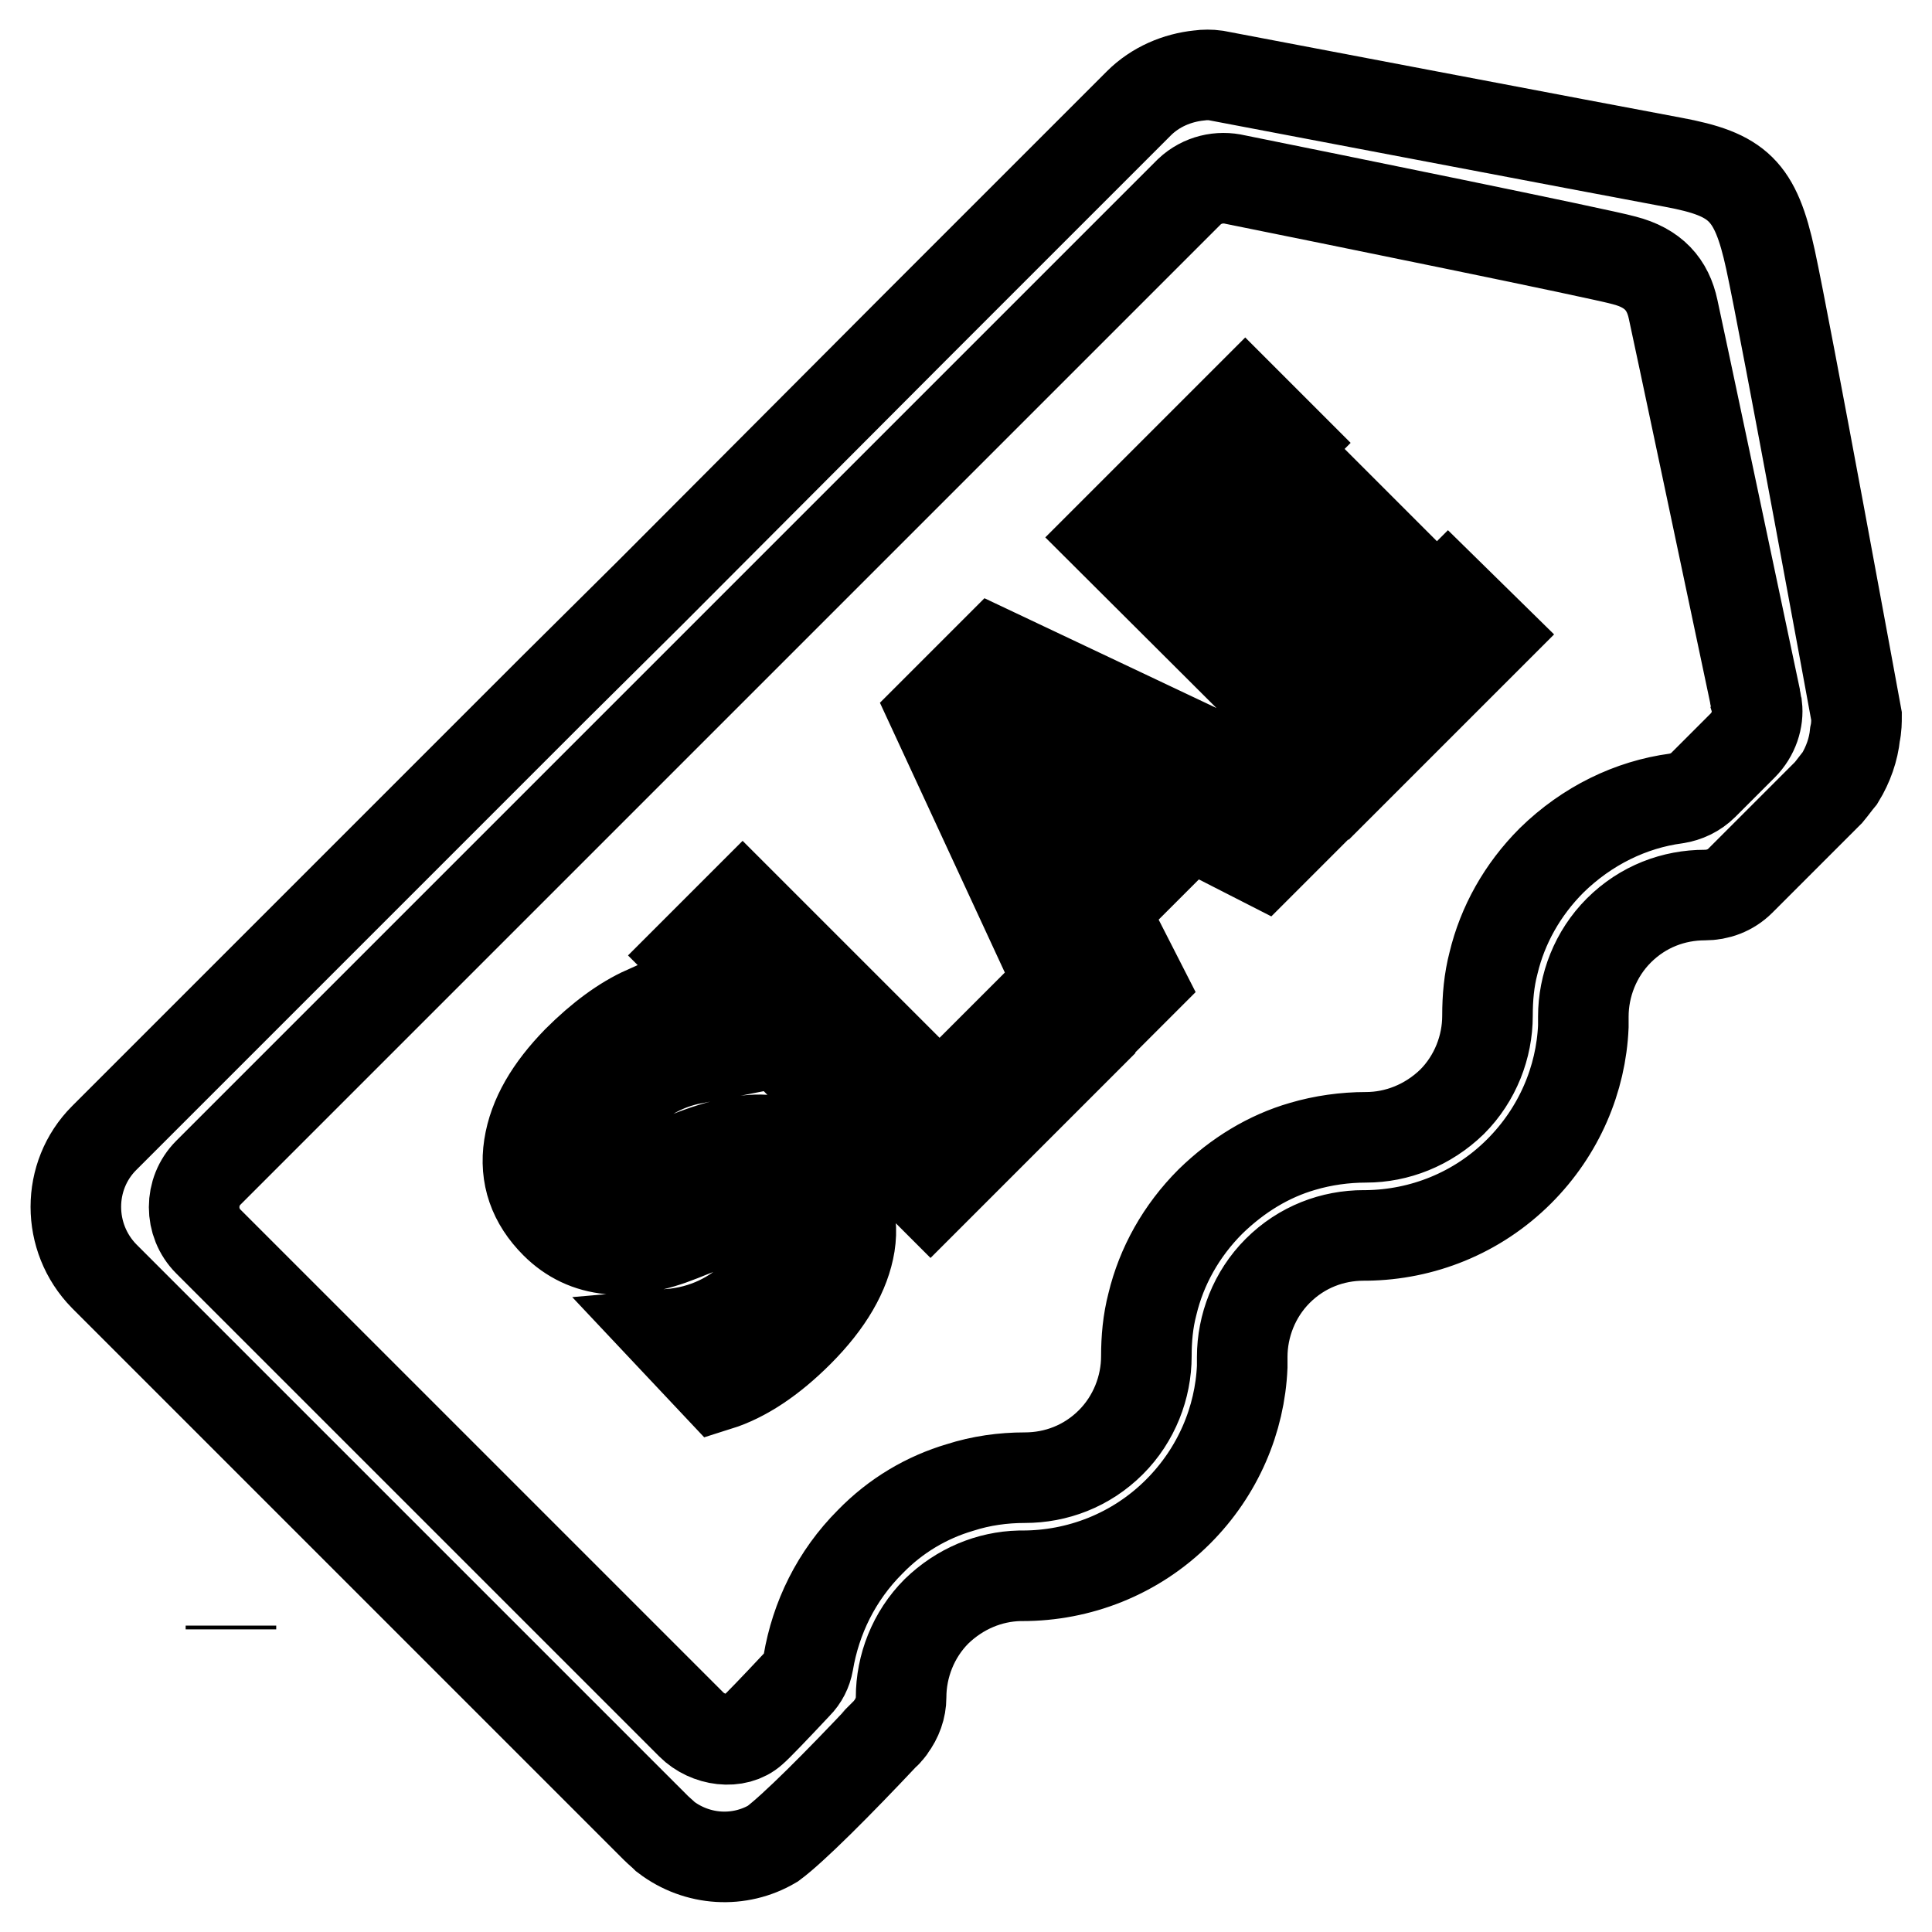 <?xml version="1.0" encoding="utf-8"?>
<!-- Svg Vector Icons : http://www.onlinewebfonts.com/icon -->
<!DOCTYPE svg PUBLIC "-//W3C//DTD SVG 1.1//EN" "http://www.w3.org/Graphics/SVG/1.1/DTD/svg11.dtd">
<svg version="1.1" xmlns="http://www.w3.org/2000/svg" xmlns:xlink="http://www.w3.org/1999/xlink" x="0px" y="0px" viewBox="0 0 256 256" enable-background="new 0 0 256 256" xml:space="preserve">
<g> <path stroke-width="12" fill-opacity="0" stroke="#000000"  d="M30.6,215.9c0-0.2,0-0.3,0-0.5C30.6,215.5,30.6,215.7,30.6,215.9z M88.7,176.8c4.7-0.4,8.6-2.3,11.8-5.5 c1.8-1.8,2.9-3.5,3.2-5.1c0.3-1.6-0.1-2.8-1.1-3.8c-0.9-0.9-2-1.3-3.5-1.3c-1.5,0-4.5,0.9-8.9,2.7c-7,2.8-12.6,2.3-16.6-1.7 c-2.9-2.9-4.1-6.3-3.5-10.2c0.6-3.9,2.8-7.6,6.4-11.3c3.1-3.1,6.1-5.3,9-6.6l6.3,6.3c-3.6,0.7-6.8,2.4-9.6,5.3 c-1.7,1.7-2.7,3.3-3.1,4.9c-0.4,1.6-0.1,2.9,0.9,3.9c0.8,0.8,1.9,1.2,3.3,1.2c1.4,0,4-0.7,7.8-2.3c4.5-1.8,8.1-2.5,10.7-2.2 c2.7,0.3,5,1.5,7.1,3.6c3,3,4.3,6.4,3.7,10.2c-0.6,3.7-2.8,7.6-6.8,11.6c-3.6,3.6-7.2,6-10.7,7.1L88.7,176.8z M141.9,139.6 l-18.6,18.6l-31.6-31.6l6.7-6.7l26.1,26.1l11.8-11.8L141.9,139.6z M174.6,106.8l-7.3,7.3l-9.6-4.9l-11.5,11.5l4.9,9.6l-7.3,7.3 l-20-43.2l7.9-7.9L174.6,106.8z M150.9,105.7l-14.6-7.4c-0.9-0.5-2-1.2-3.2-2.3l-0.2,0.2c0.8,1,1.6,2.1,2.1,3.2l7.4,14.7 L150.9,105.7z M197.4,84.1l-18.7,18.7L147,71.2l18-18l5.5,5.5L159.3,70l7.4,7.5L177.2,67l5.5,5.5l-10.5,10.5l7.7,7.7l12-12 L197.4,84.1z M246,94.9c0,0-9.4-51.3-11.4-60.5c-2-9.2-4.3-11.3-12.9-12.9S161.1,10,161.1,10c-0.7-0.1-1.5-0.1-2.2,0 c-2.9,0.3-5.8,1.5-8,3.7l-29.8,29.8L86.3,78.4L73.3,91.3l-59.5,59.5c-5,5-5,13.2,0,18.3l73.1,73.1c0.4,0.4,0.9,0.8,1.3,1.2 c4.2,3.2,9.8,3.5,14.2,0.9c2.7-2,8.6-7.9,14.9-14.6c0.1-0.1,0.2-0.1,0.2-0.2c0.2-0.2,0.4-0.4,0.5-0.6c0.9-1.2,1.4-2.6,1.4-4h0 c0-4.1,1.6-8.3,4.7-11.4c3.1-3,7-4.6,11-4.7c0.1,0,0.3,0,0.4,0c7.4,0,14.9-2.8,20.6-8.5c5.3-5.3,8.2-12.2,8.5-19.2 c0-0.4,0-0.9,0-1.3h0c0-4.1,1.6-8.3,4.7-11.4c3.2-3.2,7.3-4.7,11.4-4.7c0.1,0,0.2,0,0.4,0c7.3-0.1,14.6-2.9,20.2-8.5 c5.3-5.3,8.2-12.2,8.5-19.2c0-0.4,0-0.9,0-1.3c0-4.1,1.6-8.3,4.7-11.4c3.2-3.2,7.3-4.7,11.4-4.7v0c1.7,0,3.4-0.6,4.7-1.9l11.4-11.4 c0.1-0.1,0.2-0.2,0.3-0.3c0.5-0.6,1-1.3,1.5-1.9c1.1-1.8,1.8-3.8,2-5.8C246,96.4,246,95.6,246,94.9z M230.9,98.8L230.9,98.8 c-0.2,0.2-0.3,0.3-0.5,0.5c-1.3,1.3-2.9,2.9-4.7,4.7c0,0,0,0,0,0c-1,1-2.3,1.6-3.6,1.8c0,0,0,0,0,0c-6,0.8-11.8,3.6-16.5,8.2 c-3.9,3.9-6.5,8.6-7.7,13.6c-0.6,2.3-0.8,4.6-0.8,7c0,4.1-1.6,8.3-4.7,11.4c-3.2,3.1-7.3,4.7-11.4,4.7l0,0c-2.8,0-5.7,0.4-8.4,1.2 c-4.5,1.3-8.6,3.8-12.2,7.3c-3.9,3.9-6.5,8.6-7.7,13.6c-0.6,2.3-0.8,4.6-0.8,6.9l0,0c0,4.1-1.6,8.3-4.7,11.4 c-3.2,3.2-7.3,4.7-11.4,4.7c-2.9,0-5.8,0.4-8.6,1.3c-4.4,1.3-8.5,3.7-11.9,7.2c-4.5,4.5-7.2,10.1-8.2,16c-0.2,1.1-0.7,2.1-1.5,2.9 c-3,3.2-5.3,5.6-5.9,6.1c-2.1,1.9-5.9,1.4-8.1-0.8l-64-64c-2.5-2.5-2.5-6.6,0-9.1l45.8-45.8l12.9-12.9l39.5-39.5l29.7-29.7l2.1-2.1 c1.7-1.6,4-2.1,6.1-1.6l0,0c11.9,2.4,48.3,9.8,51.5,10.7c3.9,1,5.8,3.2,6.5,6.5c0.6,2.7,8.1,38.2,10.8,51c0,0.2,0.1,0.4,0.1,0.6 c0.1,0.3,0.1,0.7,0.2,1C233,95.3,232.4,97.3,230.9,98.8z"/></g>
</svg>